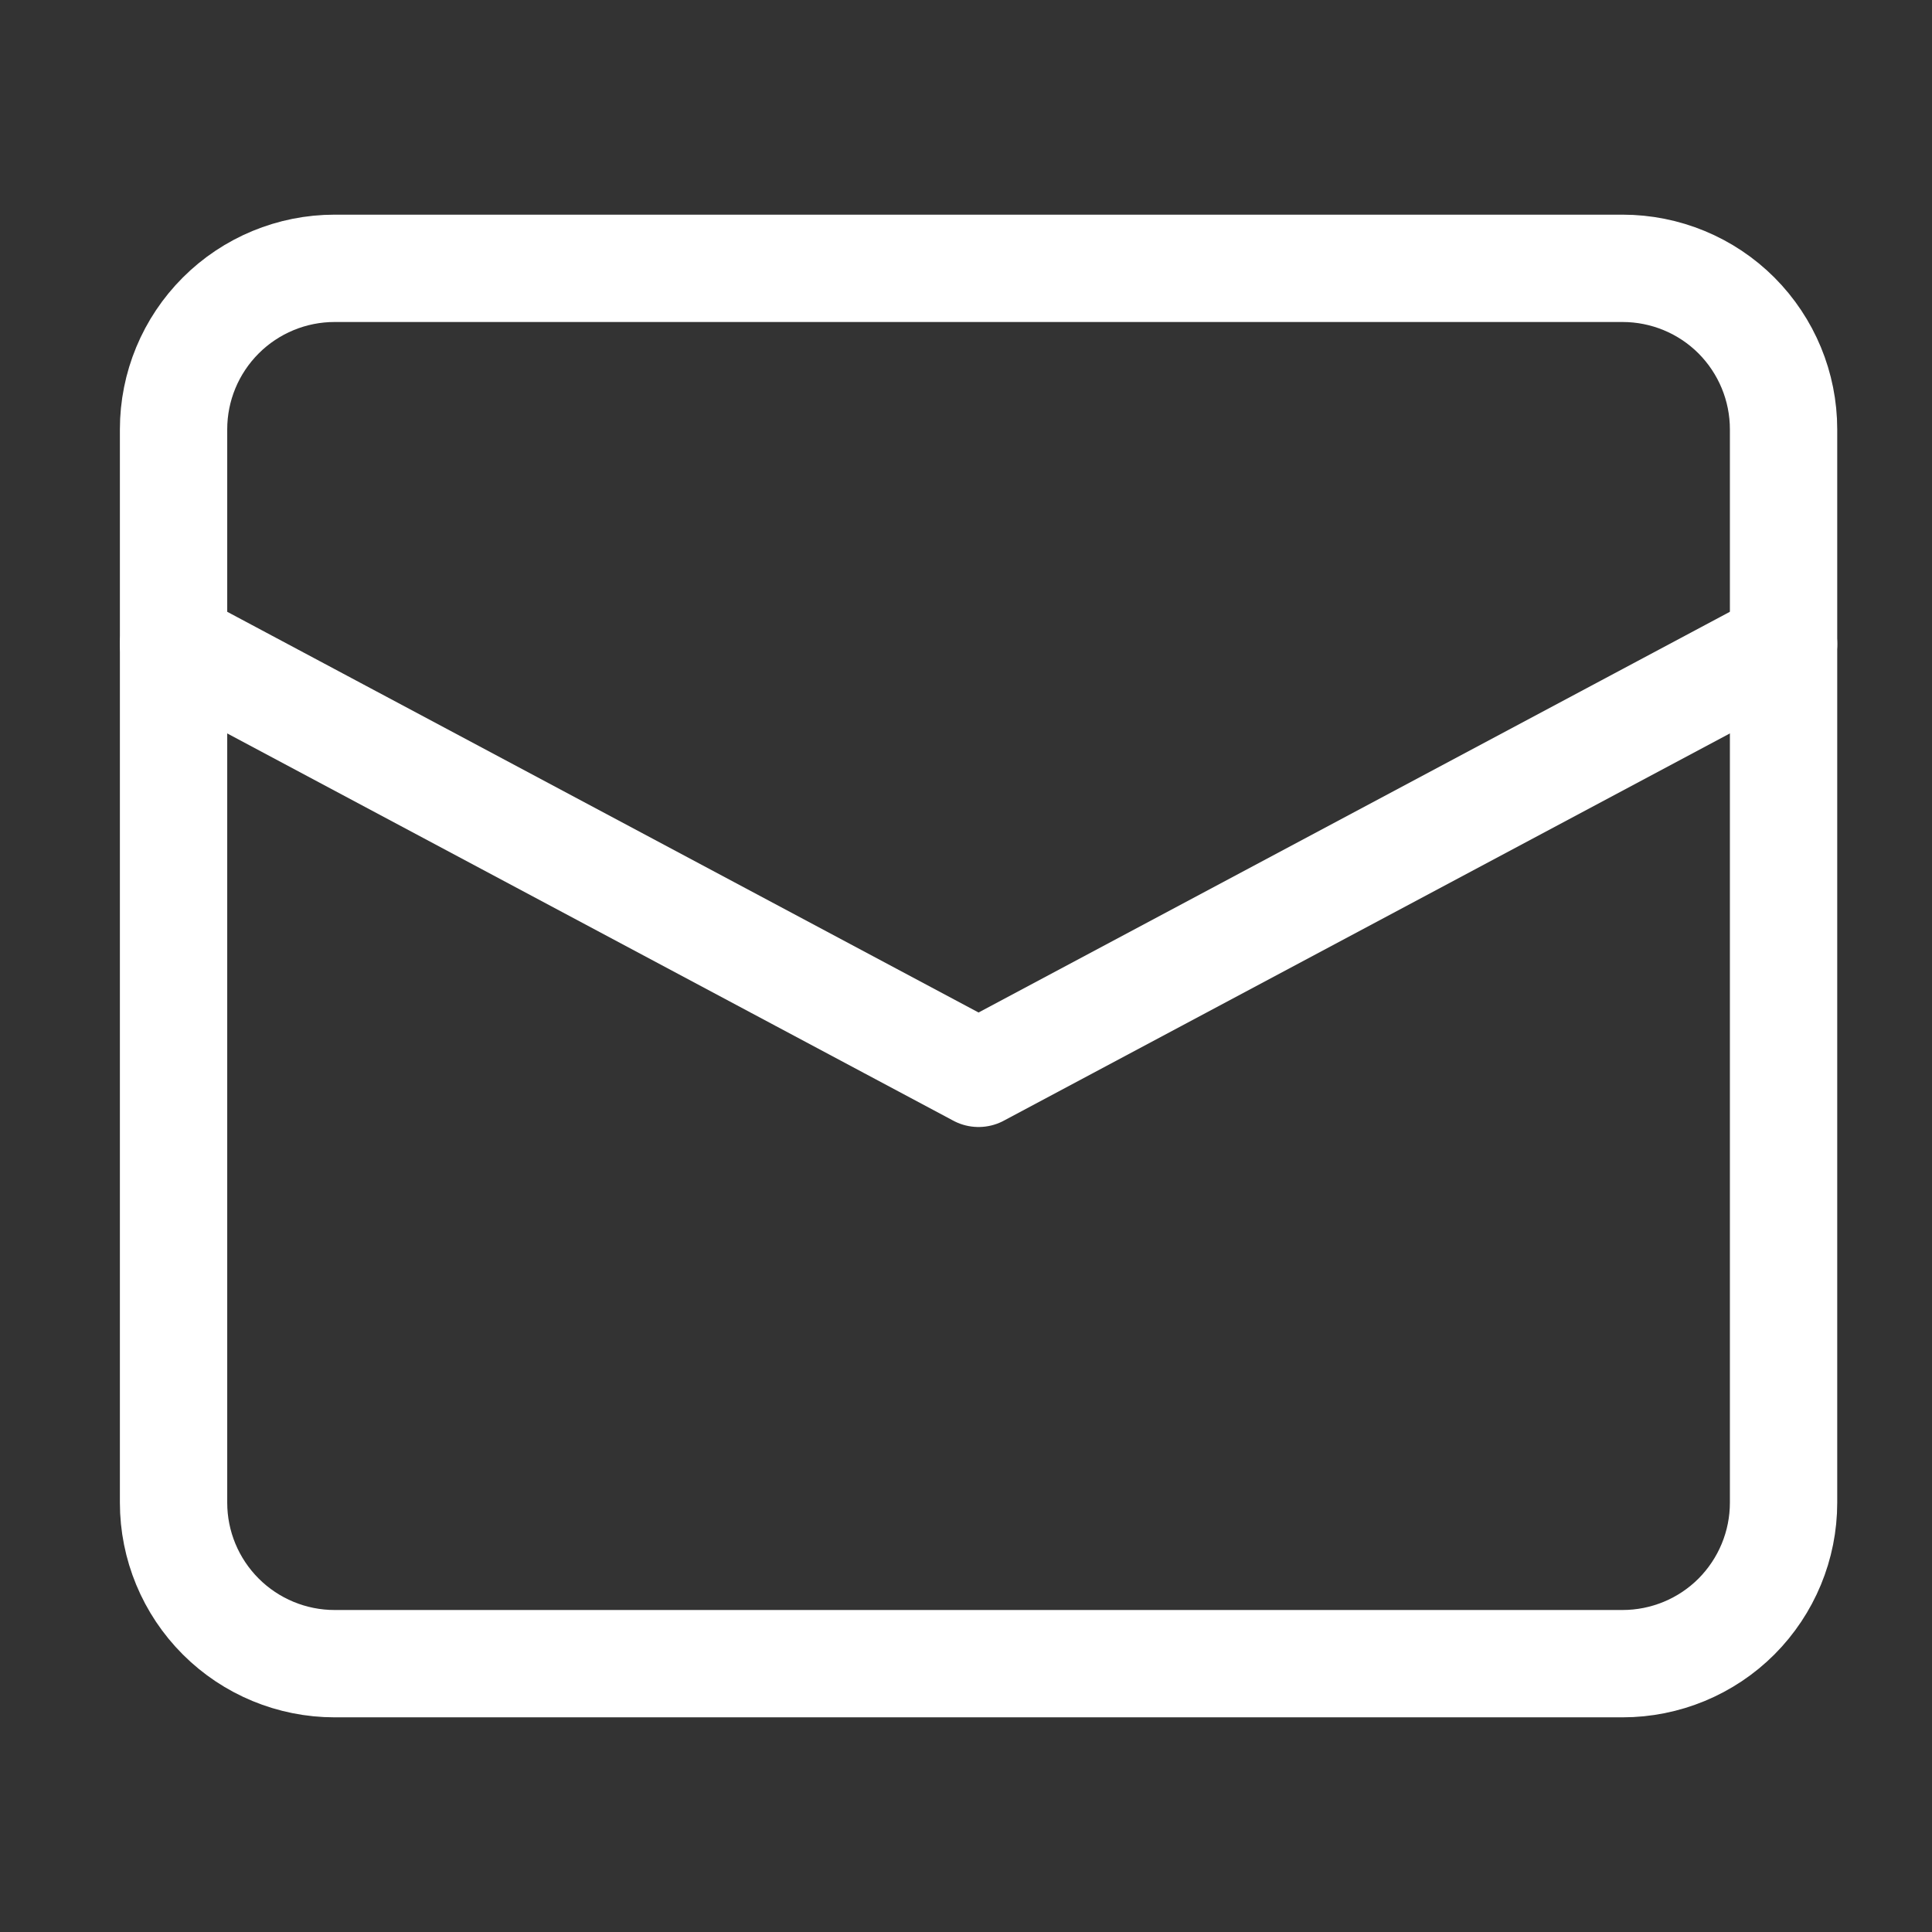 <svg width="18" height="18" viewBox="0 0 18 18" fill="none" xmlns="http://www.w3.org/2000/svg">
<rect x="0" y="0" width="18" height="18" fill="#333333" stroke="none"/>
<g clip-path="url(#clip0)">
<path d="M1.617 6L9.117 10L16.617 6" stroke="white" stroke-linecap="round" stroke-linejoin="round"/>
<path d="M15.117 15.5H3.117C2.72 15.5 2.338 15.342 2.057 15.061C1.775 14.779 1.617 14.398 1.617 14V4C1.617 3.602 1.775 3.221 2.057 2.939C2.338 2.658 2.72 2.5 3.117 2.5H15.117C15.515 2.5 15.897 2.658 16.178 2.939C16.459 3.221 16.617 3.602 16.617 4V14C16.617 14.398 16.459 14.779 16.178 15.061C15.897 15.342 15.515 15.5 15.117 15.5V15.5Z" stroke="white" stroke-linecap="round" stroke-linejoin="round"/>
</g>
<defs>
<clipPath id="clip0">
<rect width="17" height="17" fill="white" transform="translate(0.617 0.5)"/>
</clipPath>
</defs>
</svg>
